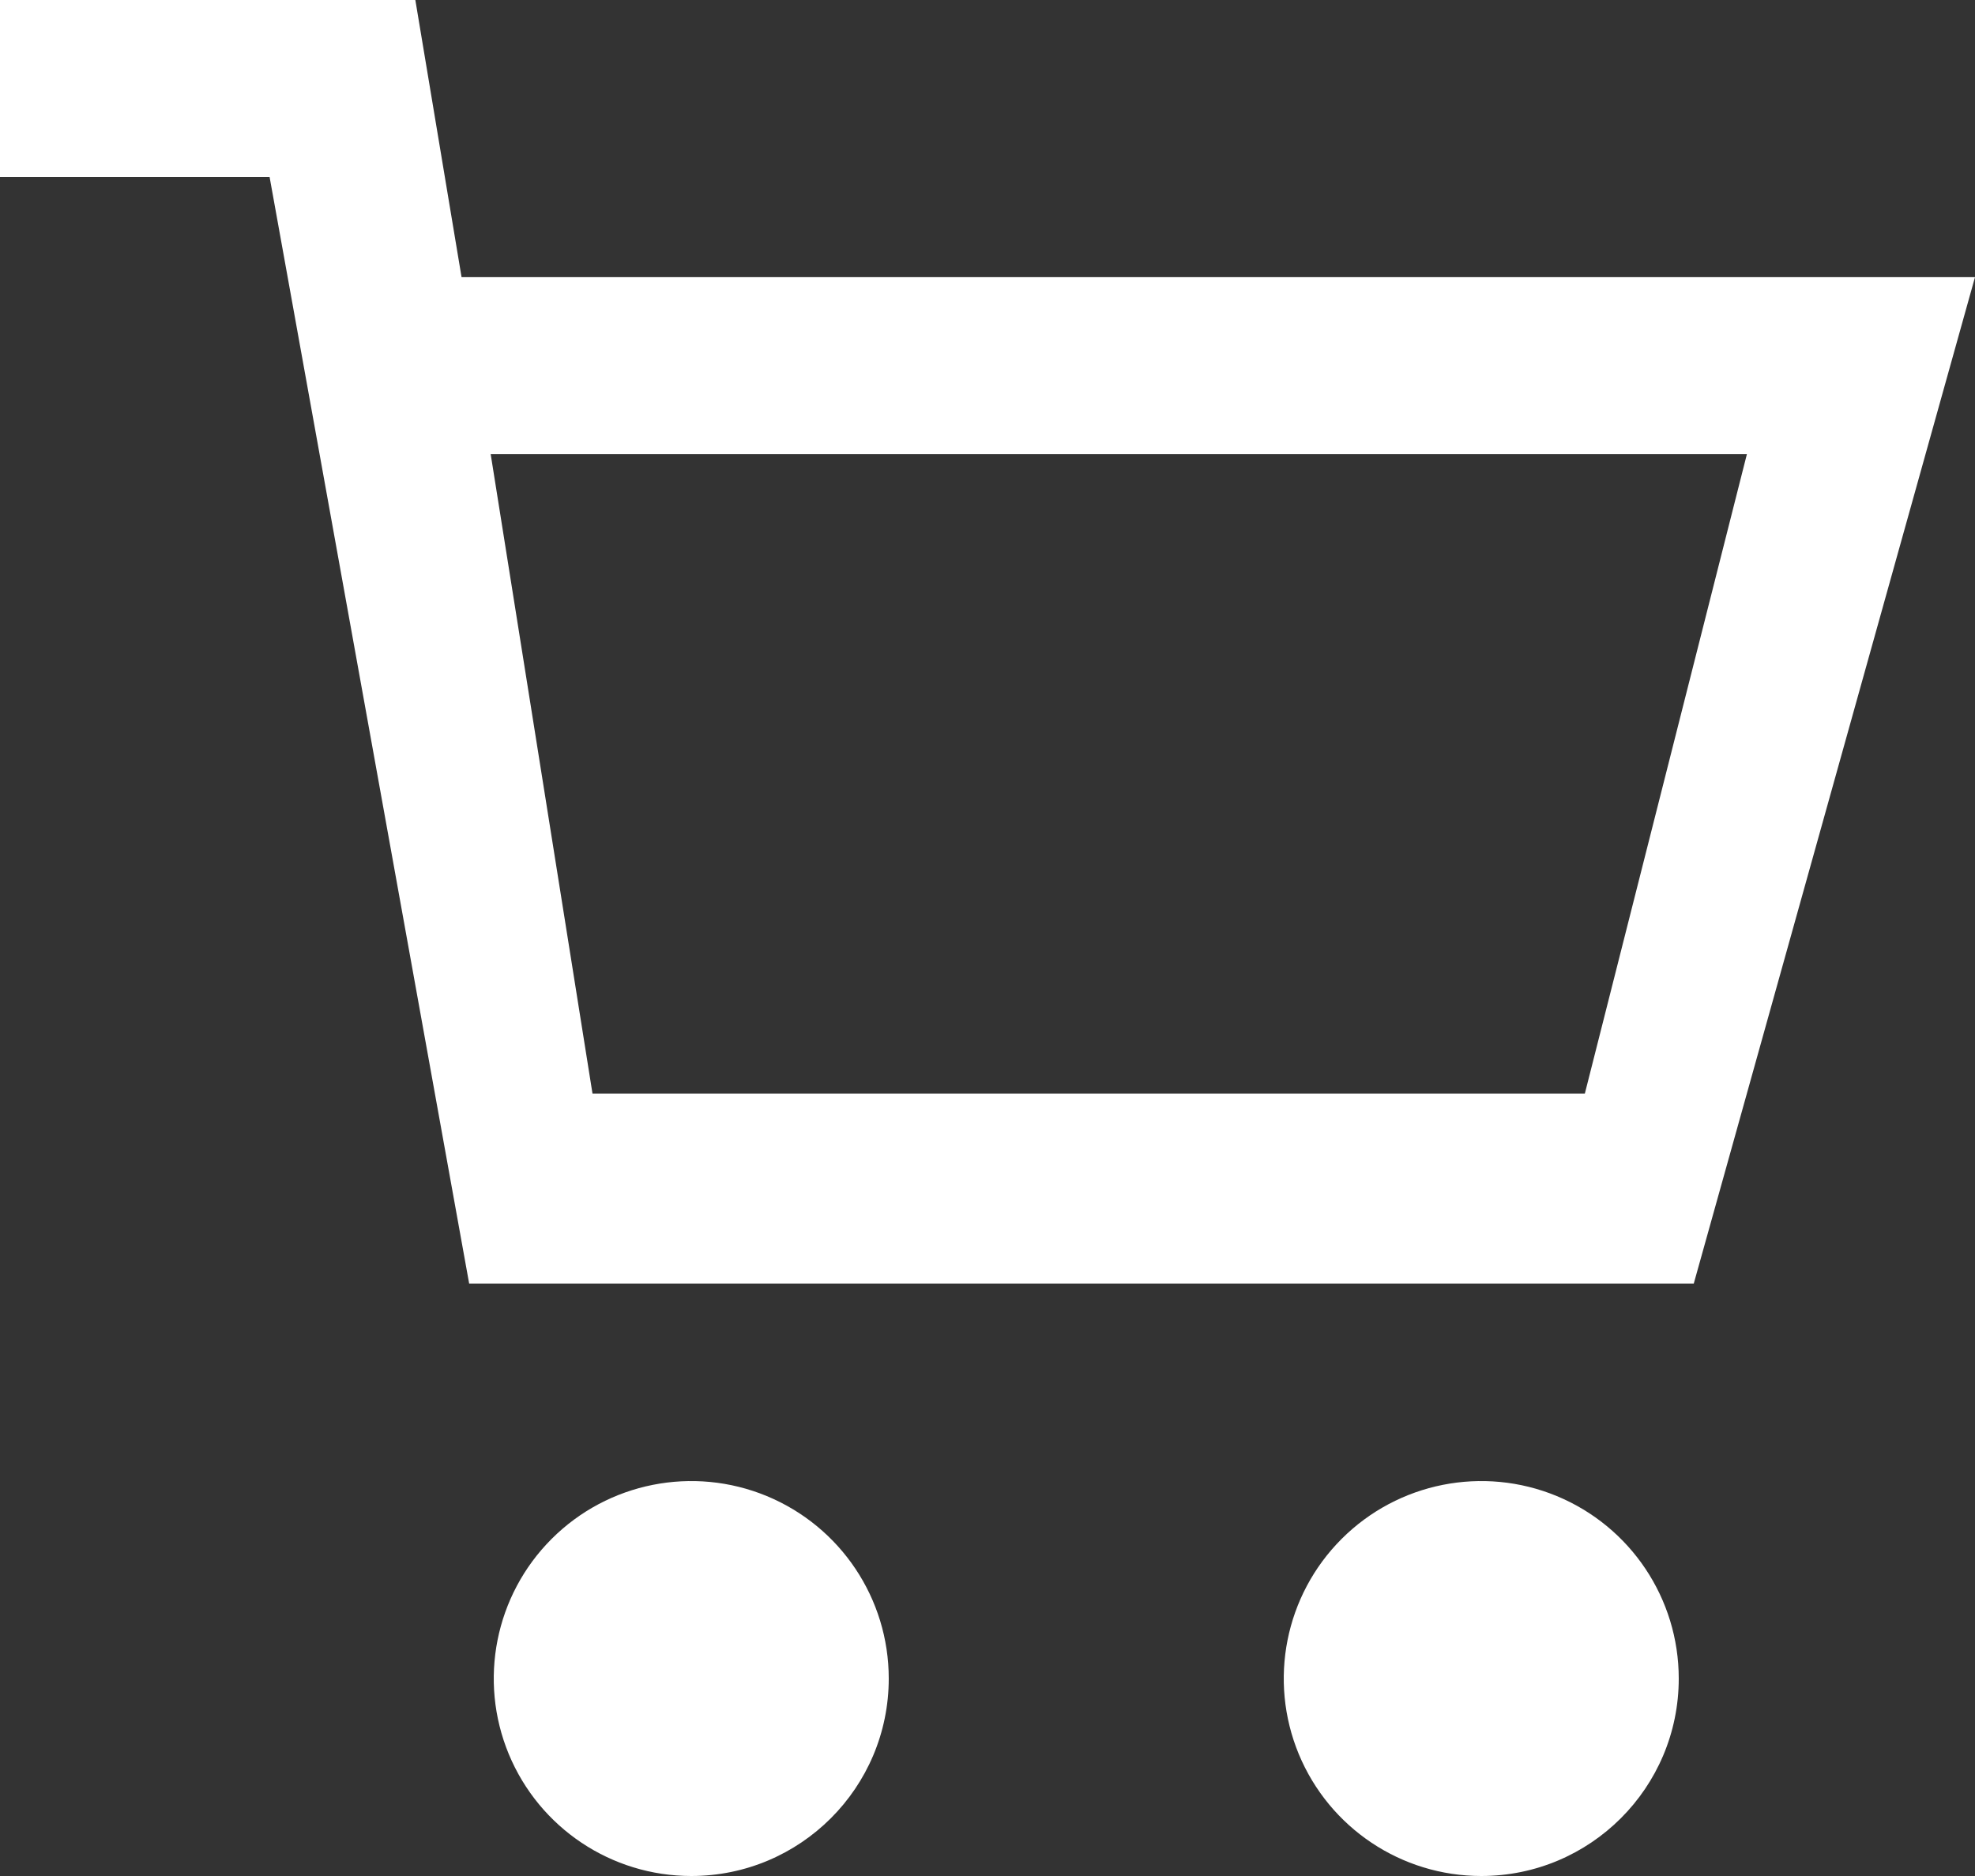 <?xml version="1.0" encoding="utf-8"?>
<svg width="20px" height="19px" viewBox="0 0 20 19" version="1.1" xmlns:xlink="http://www.w3.org/1999/xlink" xmlns="http://www.w3.org/2000/svg">
  <rect x="0" y="0" width="20" height="19" fill="#333333" stroke="none"/>
  <desc>Created with Lunacy</desc>
  <path d="M4.674 2.807L4.206 0L0 0L0 1.792L2.73 1.792L4.751 13L17.152 13L20 2.807L4.674 2.807ZM4.969 4.6L17.69 4.6L16.049 11.076L6 11.076L4.969 4.6ZM7.765 15.152C8.513 15.462 9 16.191 9 17C9 18.105 8.105 19 7 19C6.191 19 5.462 18.513 5.152 17.765C4.843 17.018 5.014 16.158 5.586 15.586C6.158 15.014 7.018 14.843 7.765 15.152ZM15.765 15.152C16.513 15.462 17 16.191 17 17C17 18.105 16.105 19 15 19C14.191 19 13.462 18.513 13.152 17.765C12.843 17.018 13.014 16.158 13.586 15.586C14.158 15.014 15.018 14.843 15.765 15.152Z" id="Combined-Shape-Copy-3" fill="#FFFFFF" fill-rule="evenodd" stroke="none" />
</svg>
